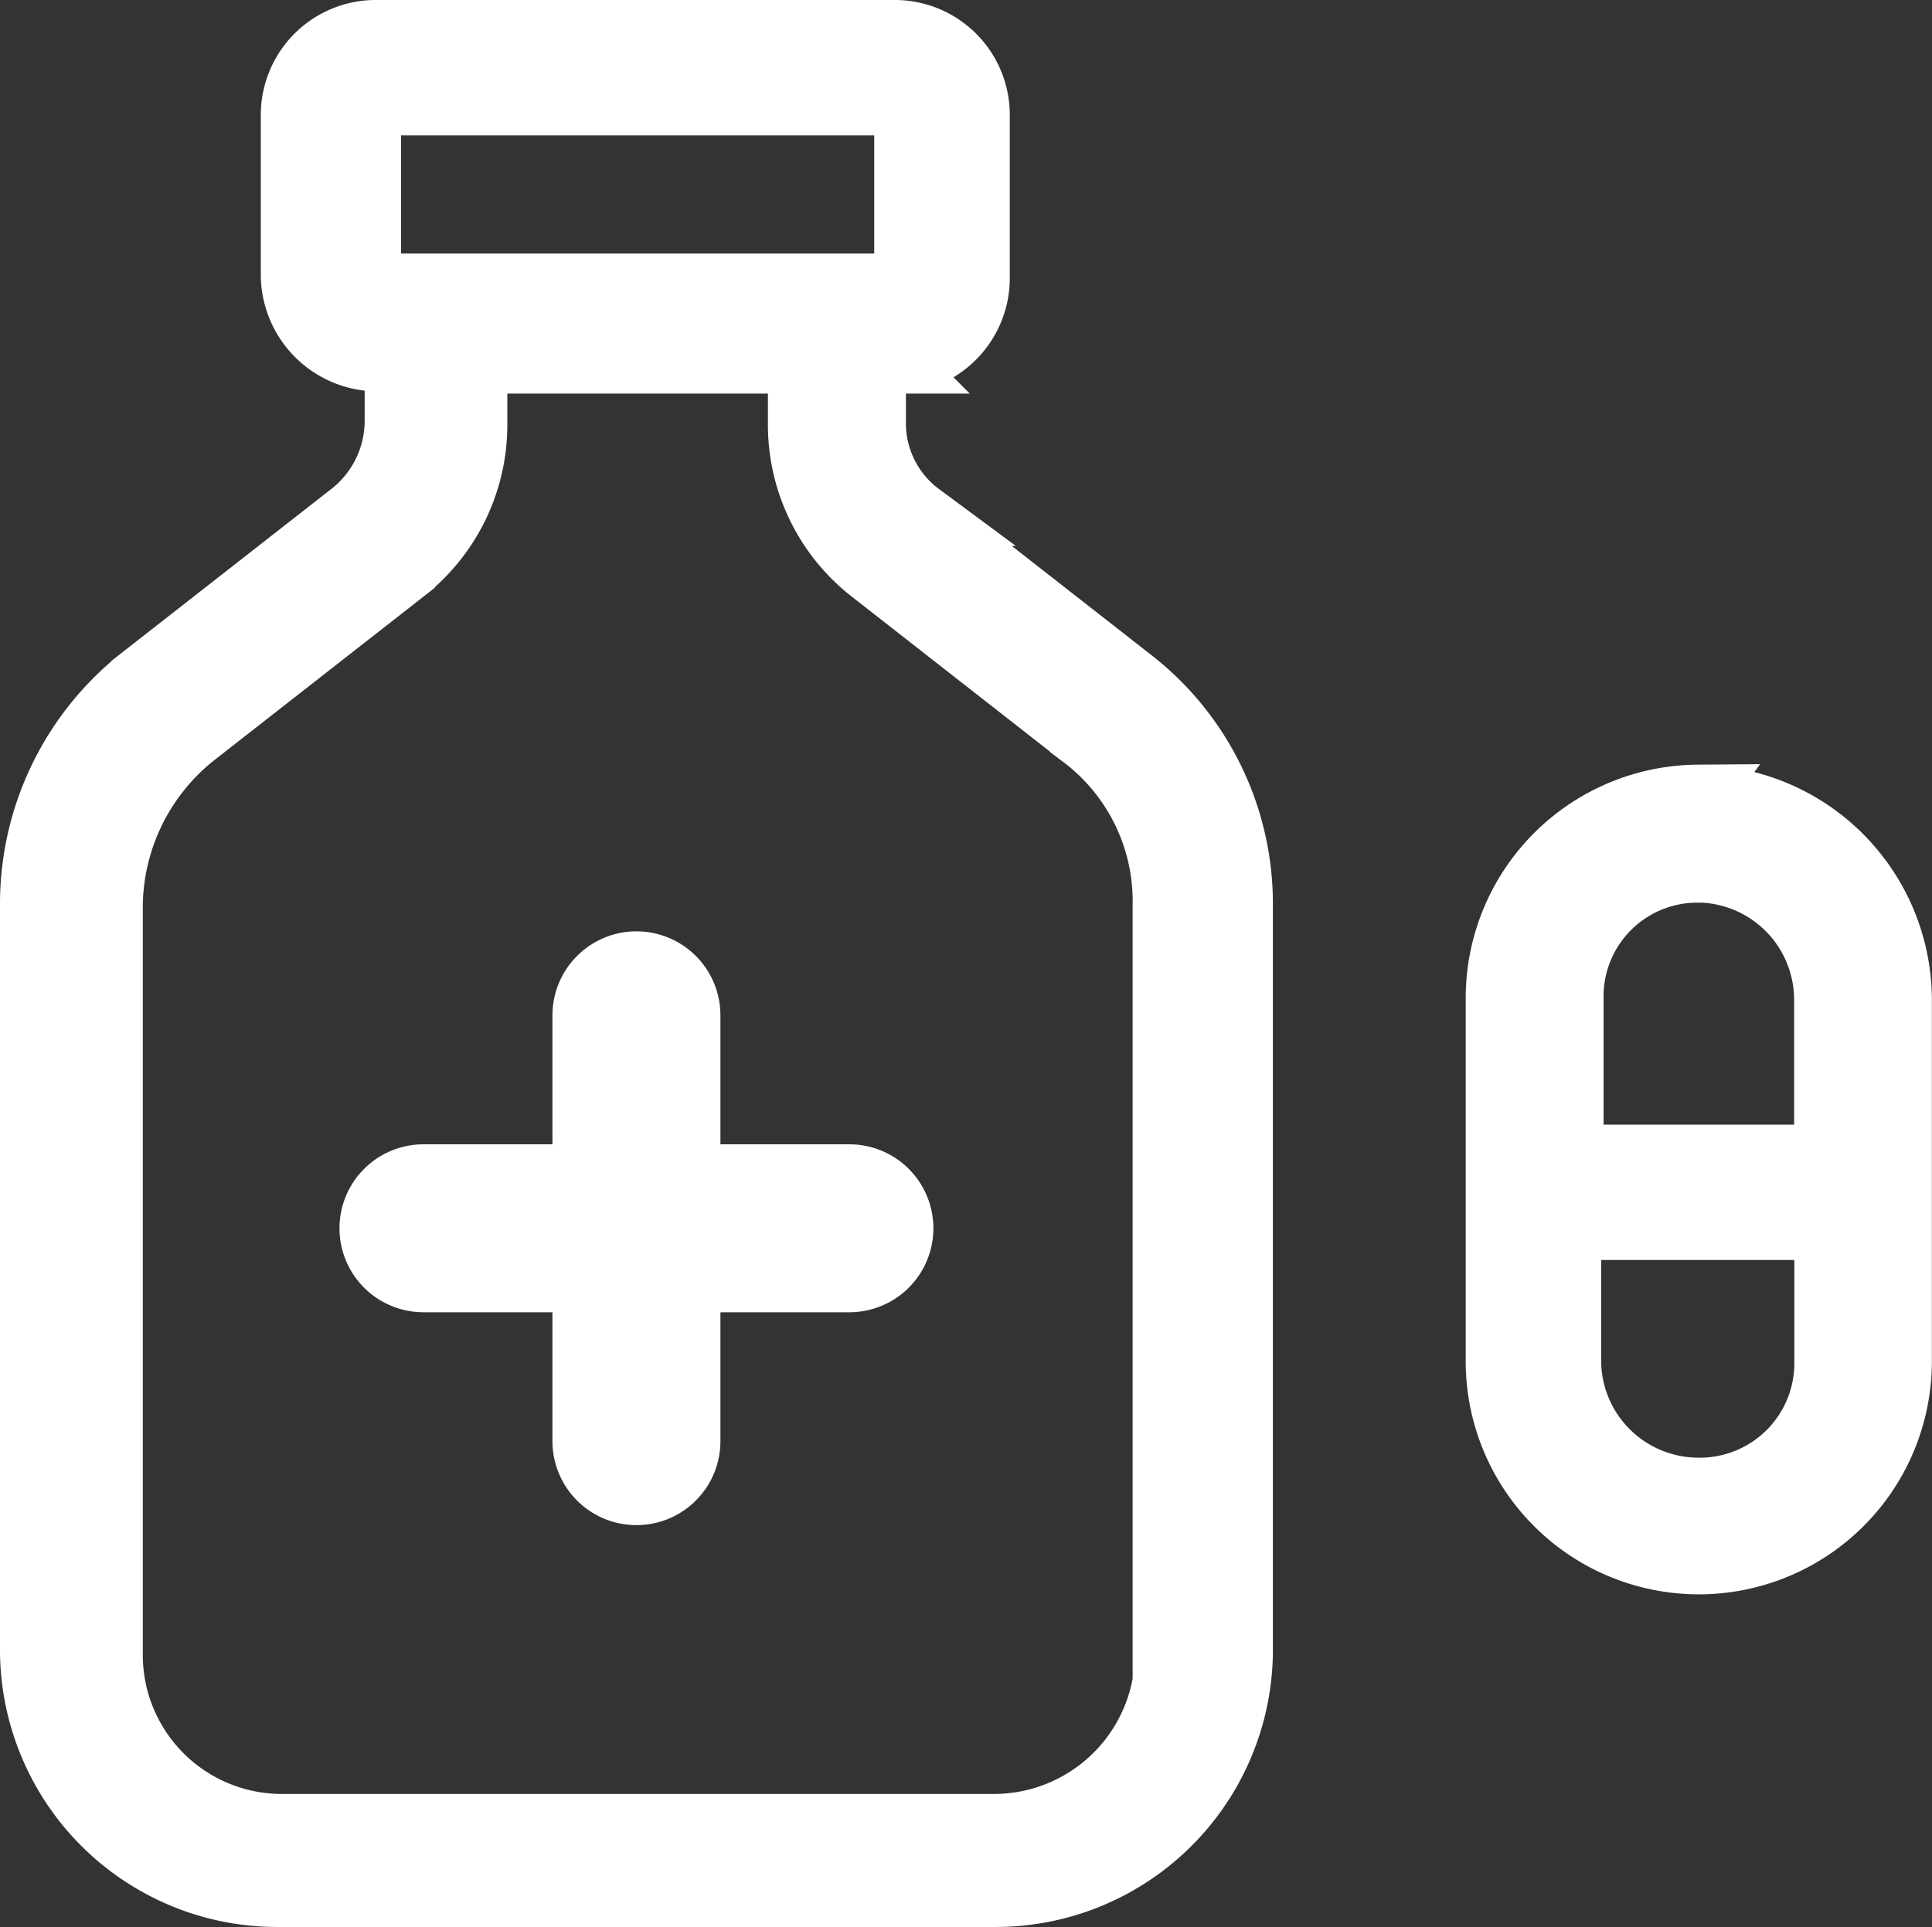 <svg xmlns="http://www.w3.org/2000/svg" width="46.003" height="45.892" viewBox="0 0 46.003 45.892">
  <rect x="0" y="0" width="46.003" height="45.892" fill="#333333" stroke="none"/>
  <g id="Group_29571" data-name="Group 29571" transform="translate(0.75 0.75)">
    <path id="Fill-5" d="M-3.074,13.641a4.111,4.111,0,0,1-4.14,4.083H-24.12A4.062,4.062,0,0,1-28.2,13.641V-4.184a5.241,5.241,0,0,1,1.955-4.025l5-3.91a4.44,4.44,0,0,0,1.725-3.508v-1.5h7.705v1.5a4.44,4.44,0,0,0,1.725,3.508l5,3.91A4.9,4.9,0,0,1-3.131-4.184V13.641ZM-22.05-19.135v-3.91a.247.247,0,0,1,.23-.23H-9.514a.247.247,0,0,1,.23.23v3.853a.247.247,0,0,1-.23.23H-21.82c-.115.058-.23-.058-.23-.173ZM-3.936-9.589l-5-3.91a2.7,2.7,0,0,1-1.093-2.128v-1.5h.46a2,2,0,0,0,2.013-2.013v-3.91A1.988,1.988,0,0,0-9.572-25H-21.877a1.988,1.988,0,0,0-2.013,1.955v3.853a2.037,2.037,0,0,0,2.013,2.013h.46v1.5a2.817,2.817,0,0,1-1.035,2.128l-5,3.91A6.866,6.866,0,0,0-30.1-4.242V13.584a5.854,5.854,0,0,0,5.923,5.808H-7.214a5.854,5.854,0,0,0,5.923-5.808V-4.242A6.755,6.755,0,0,0-3.936-9.589Z" transform="translate(30.1 25)" fill="#fff" stroke="#fff" stroke-width="1.5"/>
    <path id="Fill-7" d="M30.673,20.1a3.068,3.068,0,0,1-3.048-3.048V13.893h6.1v3.163A3,3,0,0,1,30.673,20.1Zm0-14.721A3.068,3.068,0,0,1,33.72,8.43v3.738H27.683V8.43a2.982,2.982,0,0,1,2.99-3.048Zm0-1.783A4.81,4.81,0,0,0,25.9,8.43h0v8.625a4.8,4.8,0,0,0,9.6,0V8.43a4.859,4.859,0,0,0-4.83-4.83Z" transform="translate(9 14.615)" fill="#fff" stroke="#fff" stroke-width="1.5"/>
    <path id="Path_74681" data-name="Path 74681" d="M13.681,40.429H23.823" transform="translate(-4.348 -11.927)" fill="none" stroke="#fff" stroke-linecap="round" stroke-width="4"/>
    <path id="Path_74682" data-name="Path 74682" d="M0,0H10.142" transform="translate(14.404 23.43) rotate(90)" fill="none" stroke="#fff" stroke-linecap="round" stroke-width="4"/>
  </g>
</svg>
